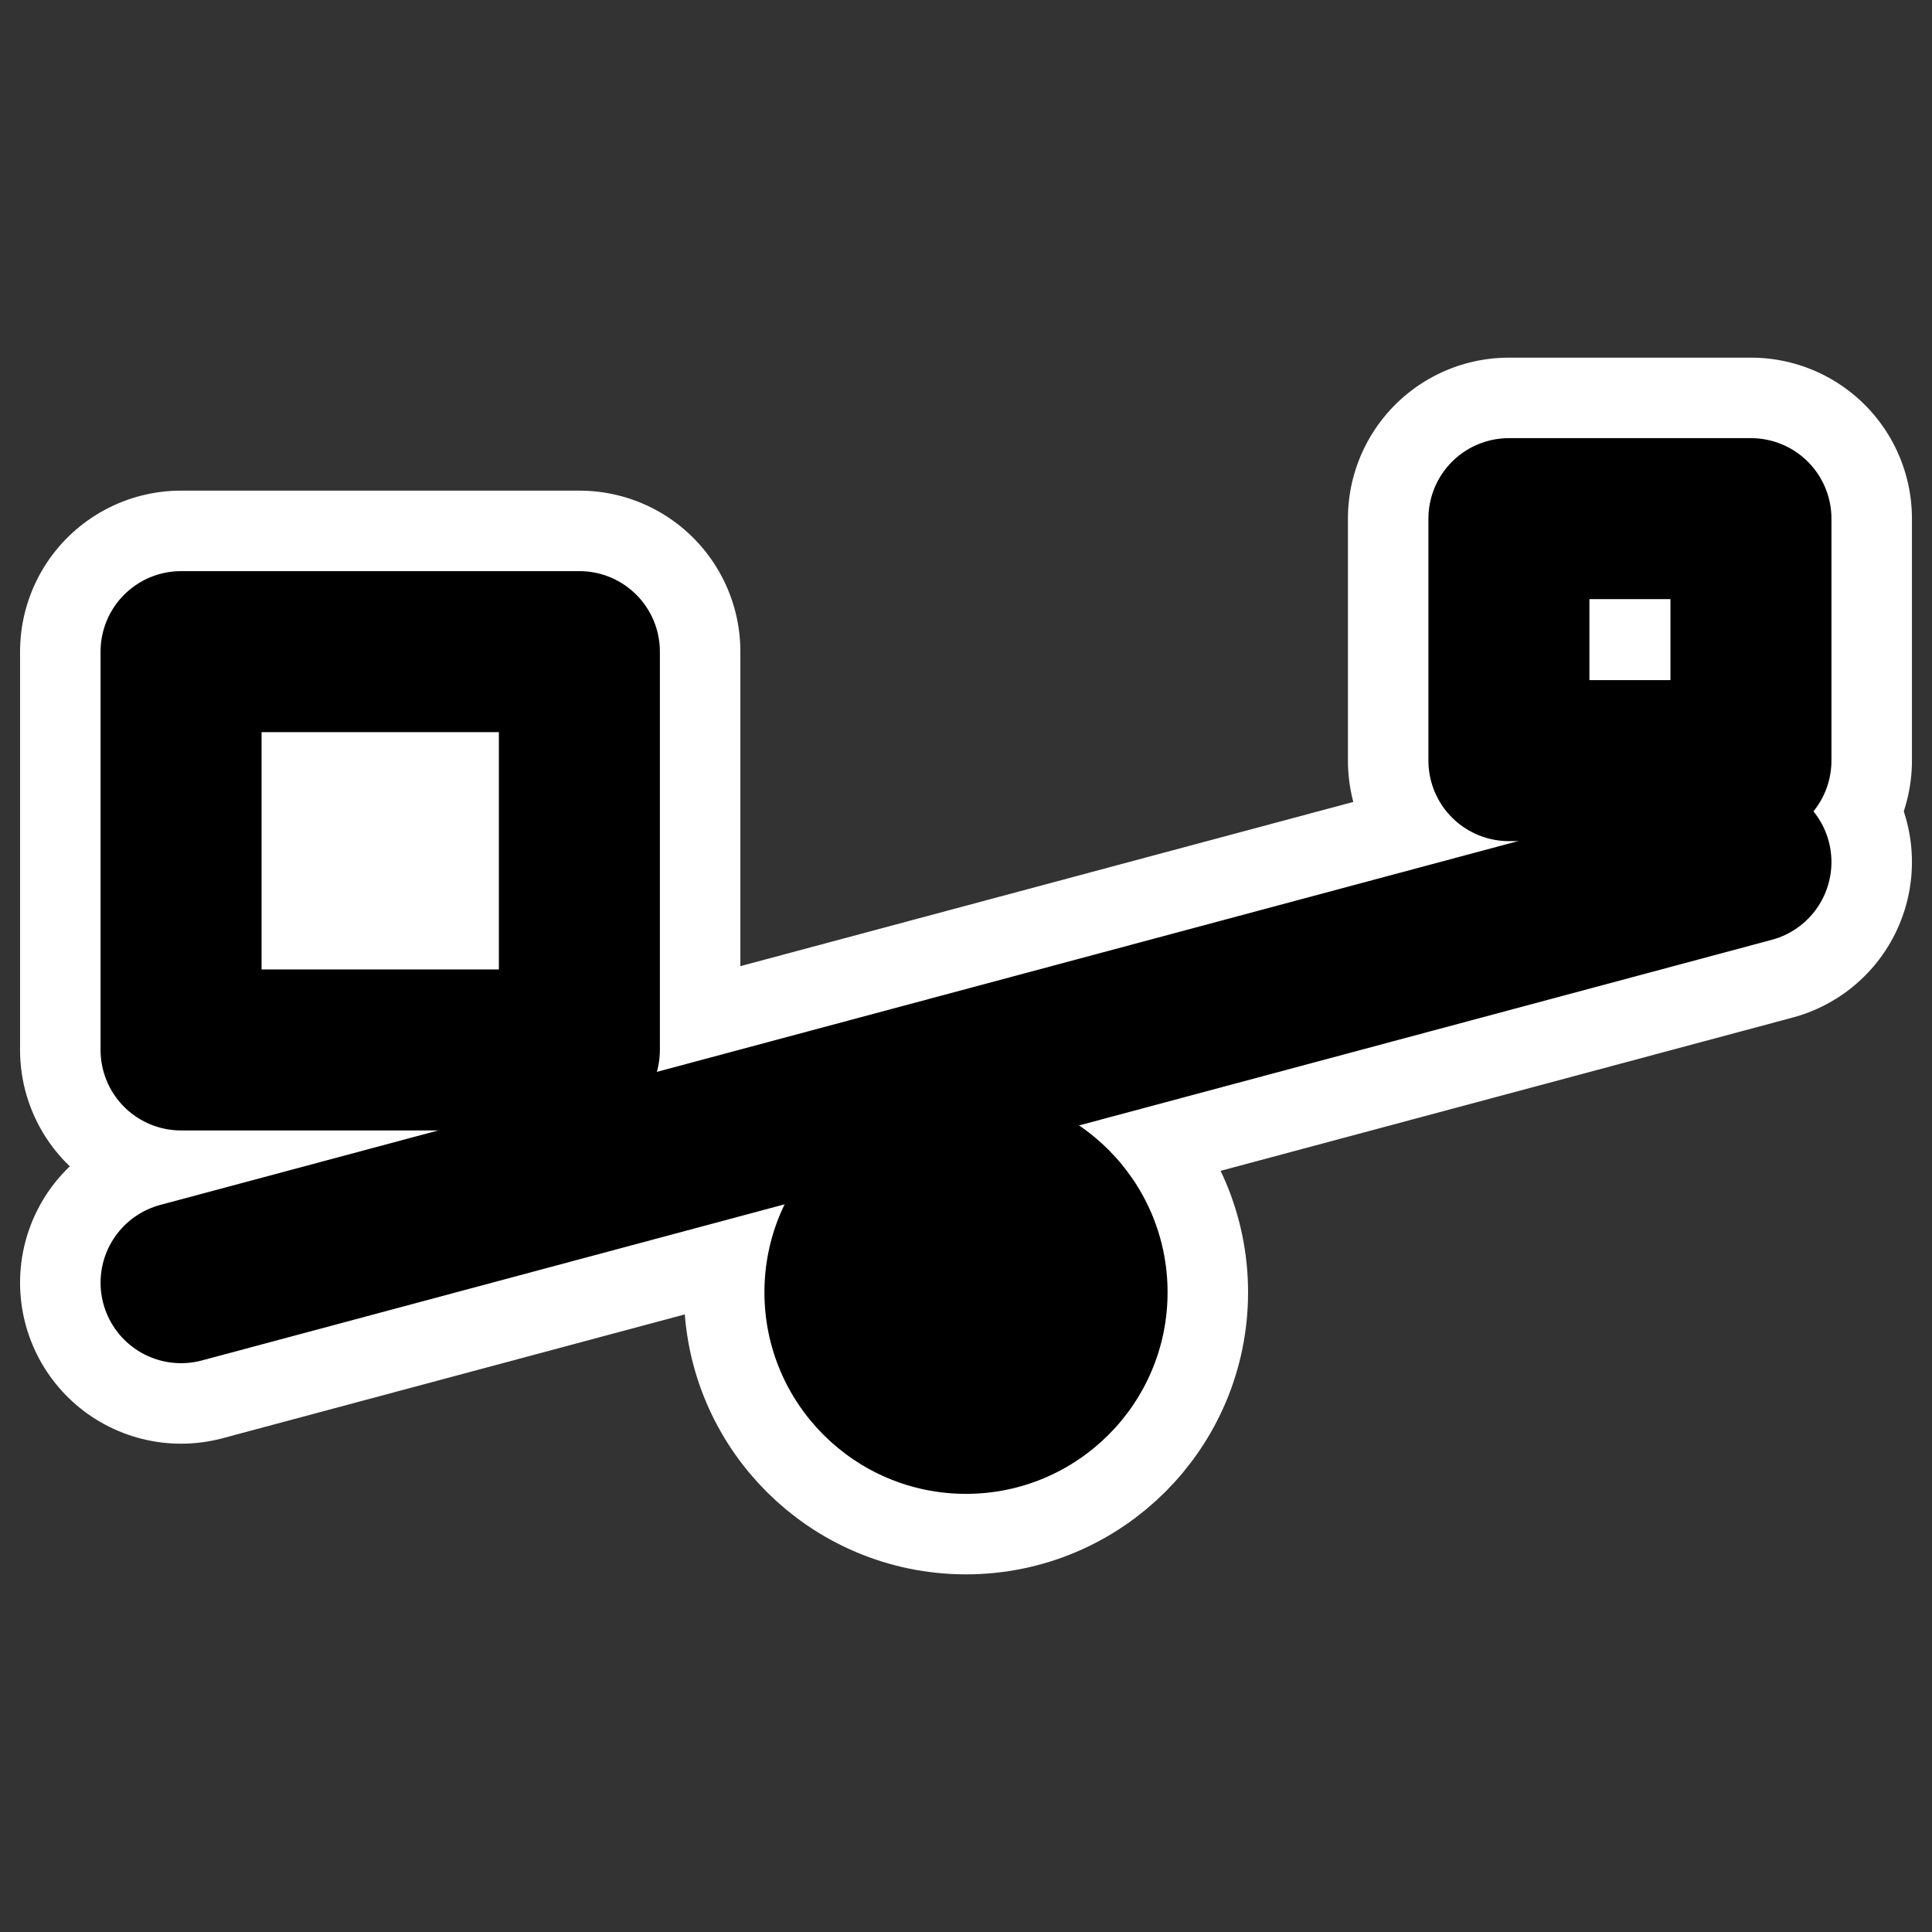<?xml version="1.0" encoding="UTF-8" standalone="no"?>
<svg
    xmlns:dc="http://purl.org/dc/elements/1.1/"
    xmlns:inkscape="http://www.inkscape.org/namespaces/inkscape"
    xmlns:xlink="http://www.w3.org/1999/xlink"
    xmlns:sodipodi="http://inkscape.sourceforge.net/DTD/sodipodi-0.dtd"
    xmlns:ns1="http://sozi.baierouge.fr"
    xmlns:cc="http://web.resource.org/cc/"
    xmlns:rdf="http://www.w3.org/1999/02/22-rdf-syntax-ns#"
    xmlns="http://www.w3.org/2000/svg"
    id="svg1"
    sodipodi:docbase="/home/danny/work/icons/mono/scalable"
    inkscape:export-ydpi="24.000000"
    viewBox="0 0 60 60"
    inkscape:export-xdpi="24.000000"
    version="1.0"
    sodipodi:docname="calculate.svgz"
    inkscape:export-filename="/home/danny/cr48-action-calculate16.png"
    inkscape:version="0.41"
    sodipodi:version="0.32"
    _SVGFile__filename="oldscale/actions/aobottom.svg"
    y="0"
    x="0"
  >
  <rect x="0" y="0" width="60" height="60" fill="#333333" stroke="none"/>
  <sodipodi:namedview
      id="base"
      bordercolor="#666666"
      inkscape:pageshadow="2"
      inkscape:window-y="0"
      pagecolor="#ffffff"
      inkscape:window-height="690"
      inkscape:zoom="6.0612328"
      inkscape:window-x="0"
      borderopacity="1.0"
      inkscape:current-layer="svg1"
      inkscape:cx="64.719876"
      inkscape:cy="29.172597"
      inkscape:window-width="1020"
      inkscape:pageopacity="0.0000000"
  />
  <path
      id="path2086"
      style="stroke-linejoin:round;color:#000000;display:block;stroke:#ffffff;stroke-linecap:round;stroke-width:5;fill:#000000"
      d="m36.26 40.134c0 3.455-2.805 6.259-6.26 6.259s-6.26-2.804-6.26-6.259c0-3.456 2.805-6.26 6.26-6.26s6.26 2.804 6.26 6.26z"
  />
  <path
      id="path1320"
      style="stroke-linejoin:round;stroke:#ffffff;stroke-linecap:round;stroke-width:10;fill:none"
      d="m5.623 39.835l48.754-13.063"
  />
  <path
      id="path1322"
      style="stroke-linejoin:round;color:#000000;display:block;stroke:#ffffff;stroke-linecap:round;stroke-width:10;fill:#e24f31"
      d="m5.623 20.237h12.37v12.37h-12.37l0-12.37z"
  />
  <path
      id="path1324"
      style="stroke-linejoin:round;color:#000000;display:block;stroke:#ffffff;stroke-linecap:round;stroke-width:10;fill:#da735f"
      d="m46.861 16.107h7.516v7.515h-7.516v-7.515z"
  />
  <path
      id="path1315"
      style="color:#000000;display:block;fill:#000000"
      d="m36.26 40.134c0 3.455-2.805 6.259-6.26 6.259s-6.26-2.804-6.26-6.259c0-3.456 2.805-6.26 6.26-6.26s6.26 2.804 6.26 6.26z"
  />
  <path
      id="path2075"
      style="stroke-linejoin:round;stroke:#000000;stroke-linecap:round;stroke-width:5;fill:none"
      d="m5.623 39.835l48.754-13.063"
  />
  <path
      id="rect2078"
      style="stroke-linejoin:round;color:#000000;stroke:#000000;stroke-linecap:round;stroke-width:5;display:block;fill:#ffffff"
      d="m5.623 20.237h12.37v12.37h-12.37l0-12.37z"
  />
  <path
      id="path2081"
      style="stroke-linejoin:round;color:#000000;display:block;stroke:#000000;stroke-linecap:round;stroke-width:5;fill:#ffffff"
      d="m46.861 16.107h7.516v7.515h-7.516v-7.515z"
  />
</svg
>
